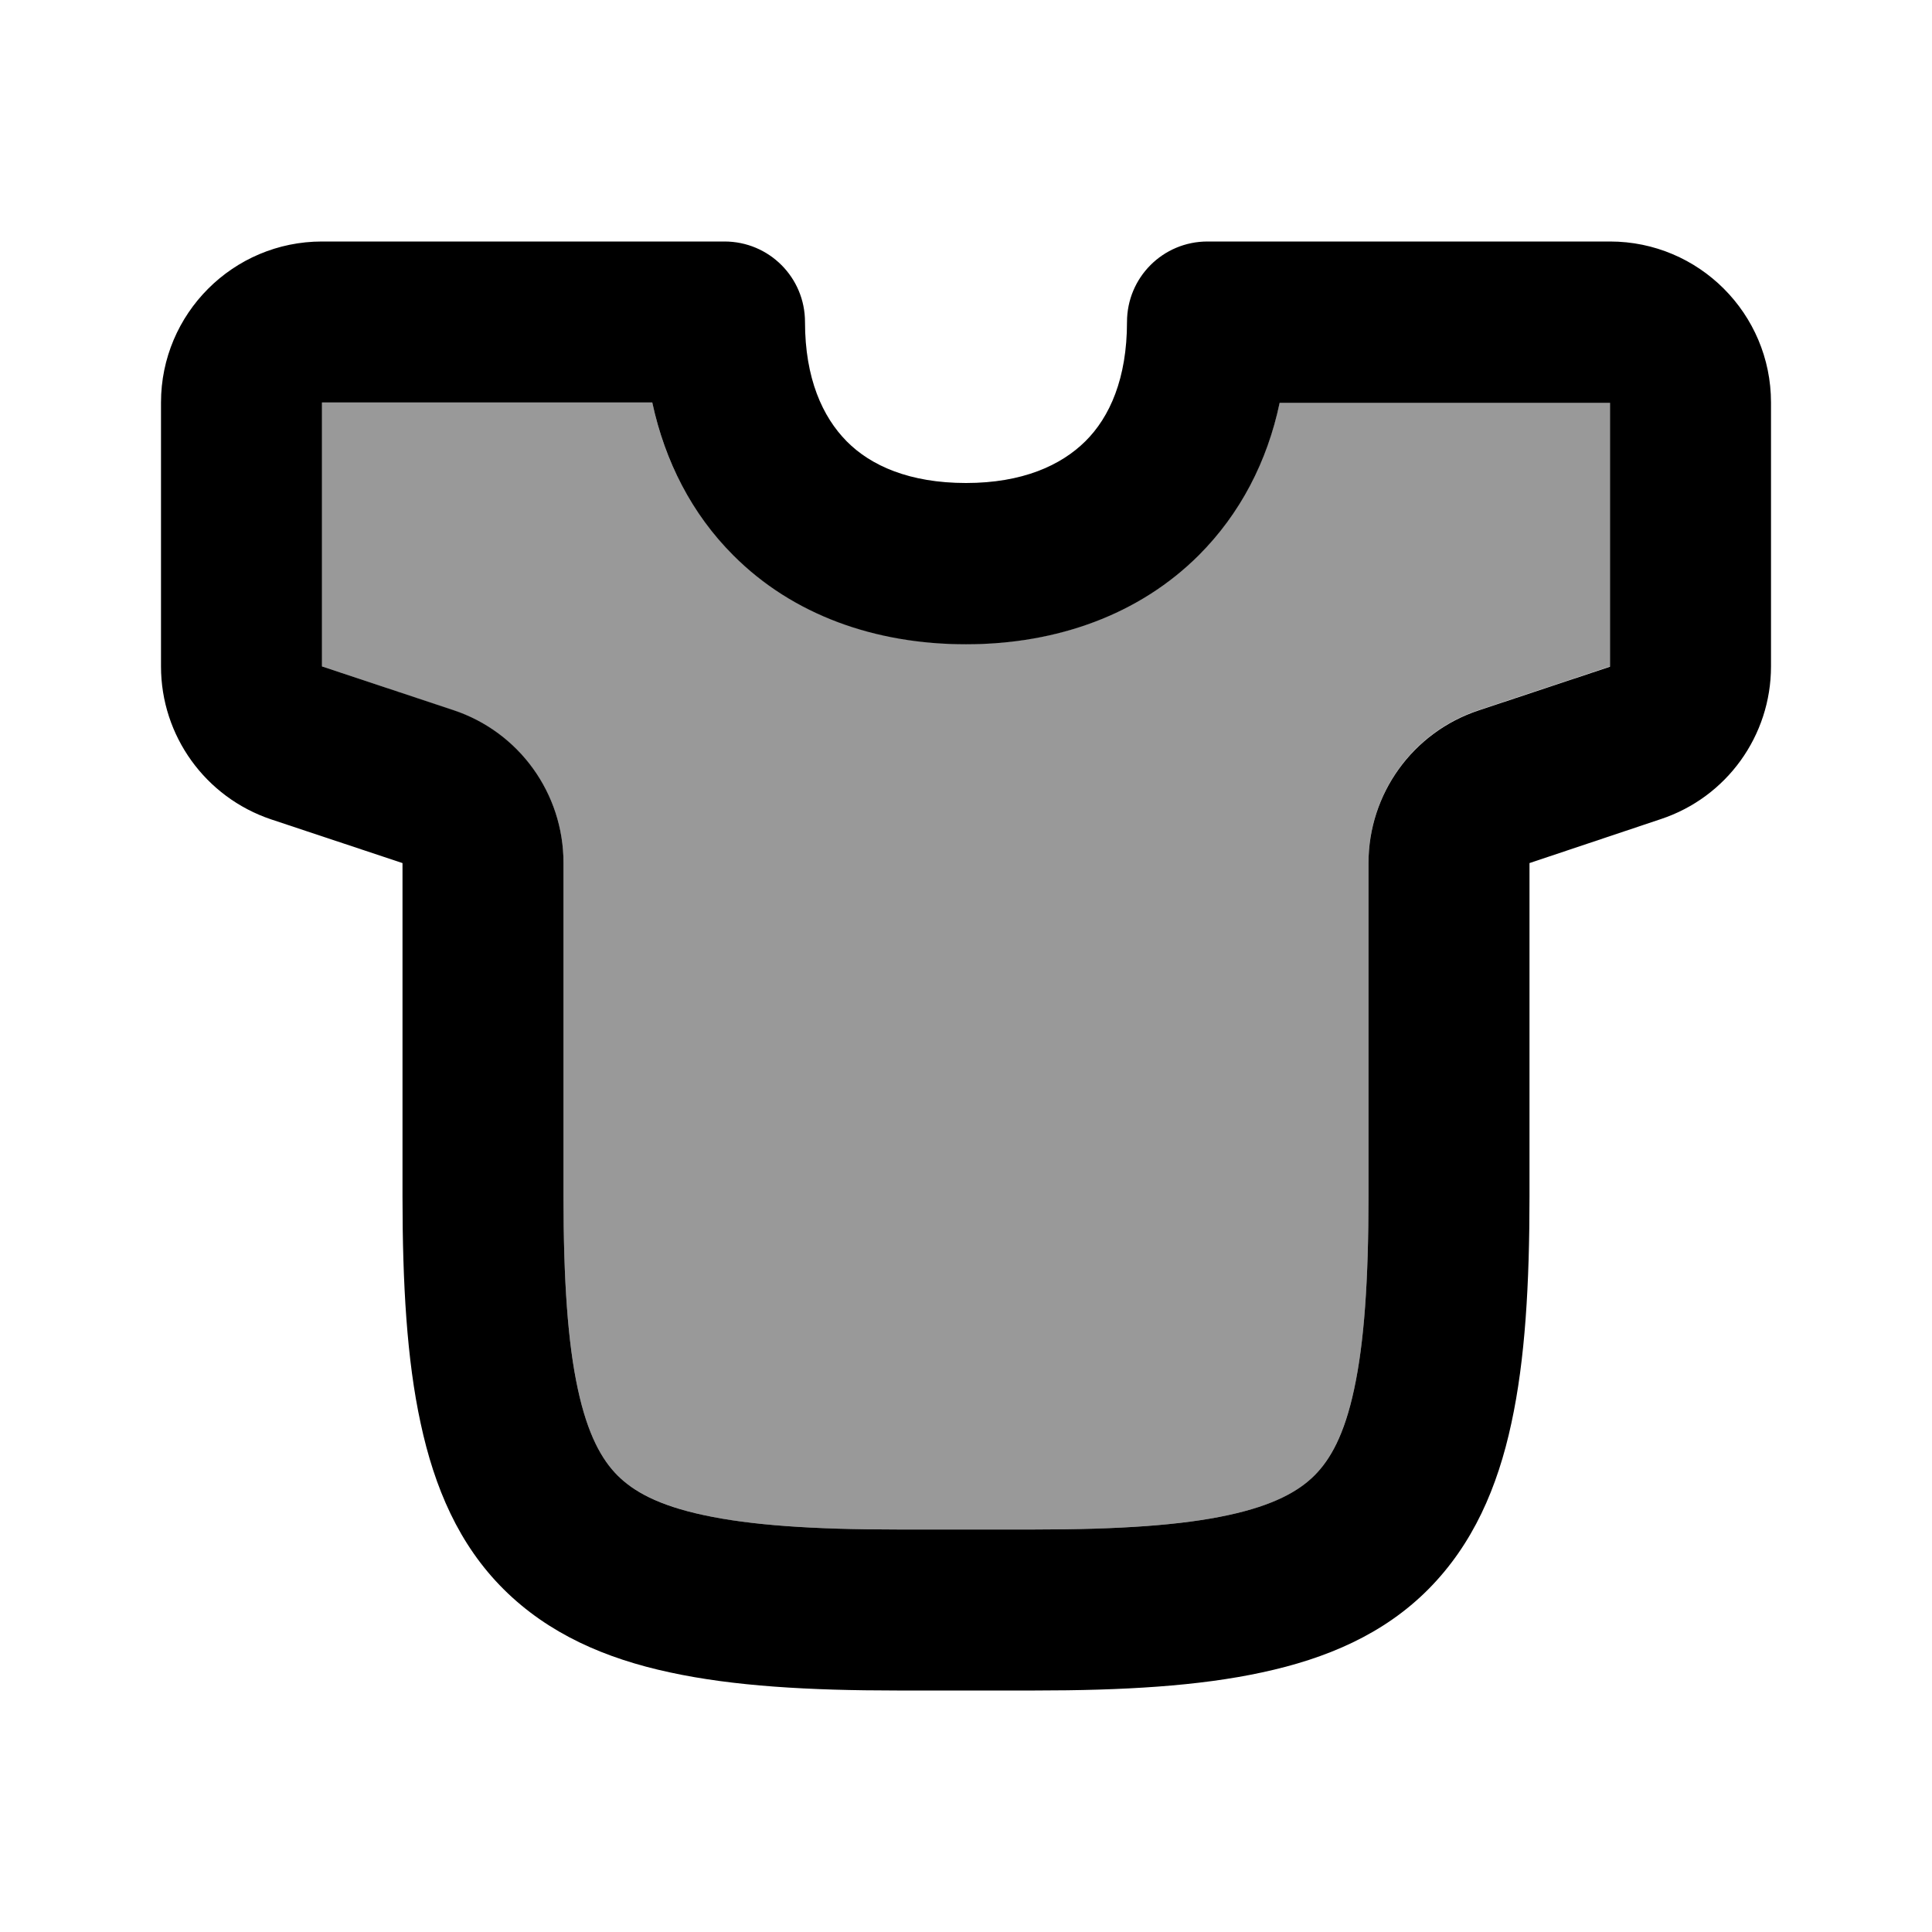 <svg xmlns="http://www.w3.org/2000/svg" viewBox="0 0 672 672"><!--! Font Awesome Pro 7.1.0 by @fontawesome - https://fontawesome.com License - https://fontawesome.com/license (Commercial License) Copyright 2025 Fonticons, Inc. --><path opacity=".4" fill="currentColor" d="M112 140L226.9 140C231.2 160.4 240.6 178.6 255 193C275.7 213.7 304.4 224 336 224C367.6 224 396.3 213.8 417 193C431.4 178.6 440.7 160.4 445.1 140L560 140L560 231.8L514.3 247C491.4 254.6 476 276 476 300.1L476 416C476 445.4 474.5 467.1 471 483.2C467.6 499 462.7 507.7 457.2 513.2C451.7 518.7 443.1 523.6 427.2 527C411 530.5 389.4 532 360 532L312 532C282.6 532 260.9 530.5 244.8 527C229 523.6 220.3 518.7 214.8 513.2C209.3 507.7 204.4 499.1 201 483.2C197.5 467 196 445.4 196 416L196 300.2C196 276.1 180.6 254.7 157.7 247.1L112 231.8L112 140z"/><path fill="currentColor" d="M56 140C56 109.1 81.1 84 112 84L252 84C267.5 84 280 96.5 280 112C280 131.6 286.1 145 294.5 153.5C302.9 162 316.4 168 336 168C355.6 168 369 161.9 377.5 153.5C386 145.1 392 131.6 392 112C392 96.5 404.5 84 420 84L560 84C590.9 84 616 109.1 616 140L616 231.8C616 255.9 600.6 277.3 577.7 284.9L532 300.2L532 416C532 446.6 530.5 472.9 525.7 495C520.9 517.4 512.3 537.2 496.8 552.8C481.3 568.4 461.4 576.9 439 581.7C416.9 586.5 390.5 588 360 588L312 588C281.4 588 255.1 586.5 233 581.7C210.6 576.9 190.8 568.3 175.2 552.8C159.6 537.3 151.1 517.4 146.3 495C141.5 472.9 140 446.5 140 416L140 300.2L94.3 285C71.4 277.3 56 255.9 56 231.8L56 140zM226.9 140L112 140L112 231.8L157.7 247C180.6 254.6 196 276 196 300.1L196 416C196 445.4 197.5 467.1 201 483.2C204.4 499 209.3 507.7 214.8 513.2C220.3 518.7 228.9 523.6 244.8 527C261 530.5 282.6 532 312 532L360 532C389.4 532 411.1 530.5 427.2 527C443 523.6 451.7 518.7 457.2 513.2C462.7 507.7 467.6 499.1 471 483.2C474.5 467 476 445.4 476 416L476 300.2C476 276.1 491.4 254.7 514.3 247.1L560 231.9L560 140.1L445.1 140.1C440.8 160.5 431.4 178.7 417 193.1C396.3 213.8 367.6 224.1 336 224.1C304.4 224.1 275.7 213.9 255 193.1C240.6 178.7 231.3 160.5 226.9 140.1z"/></svg>